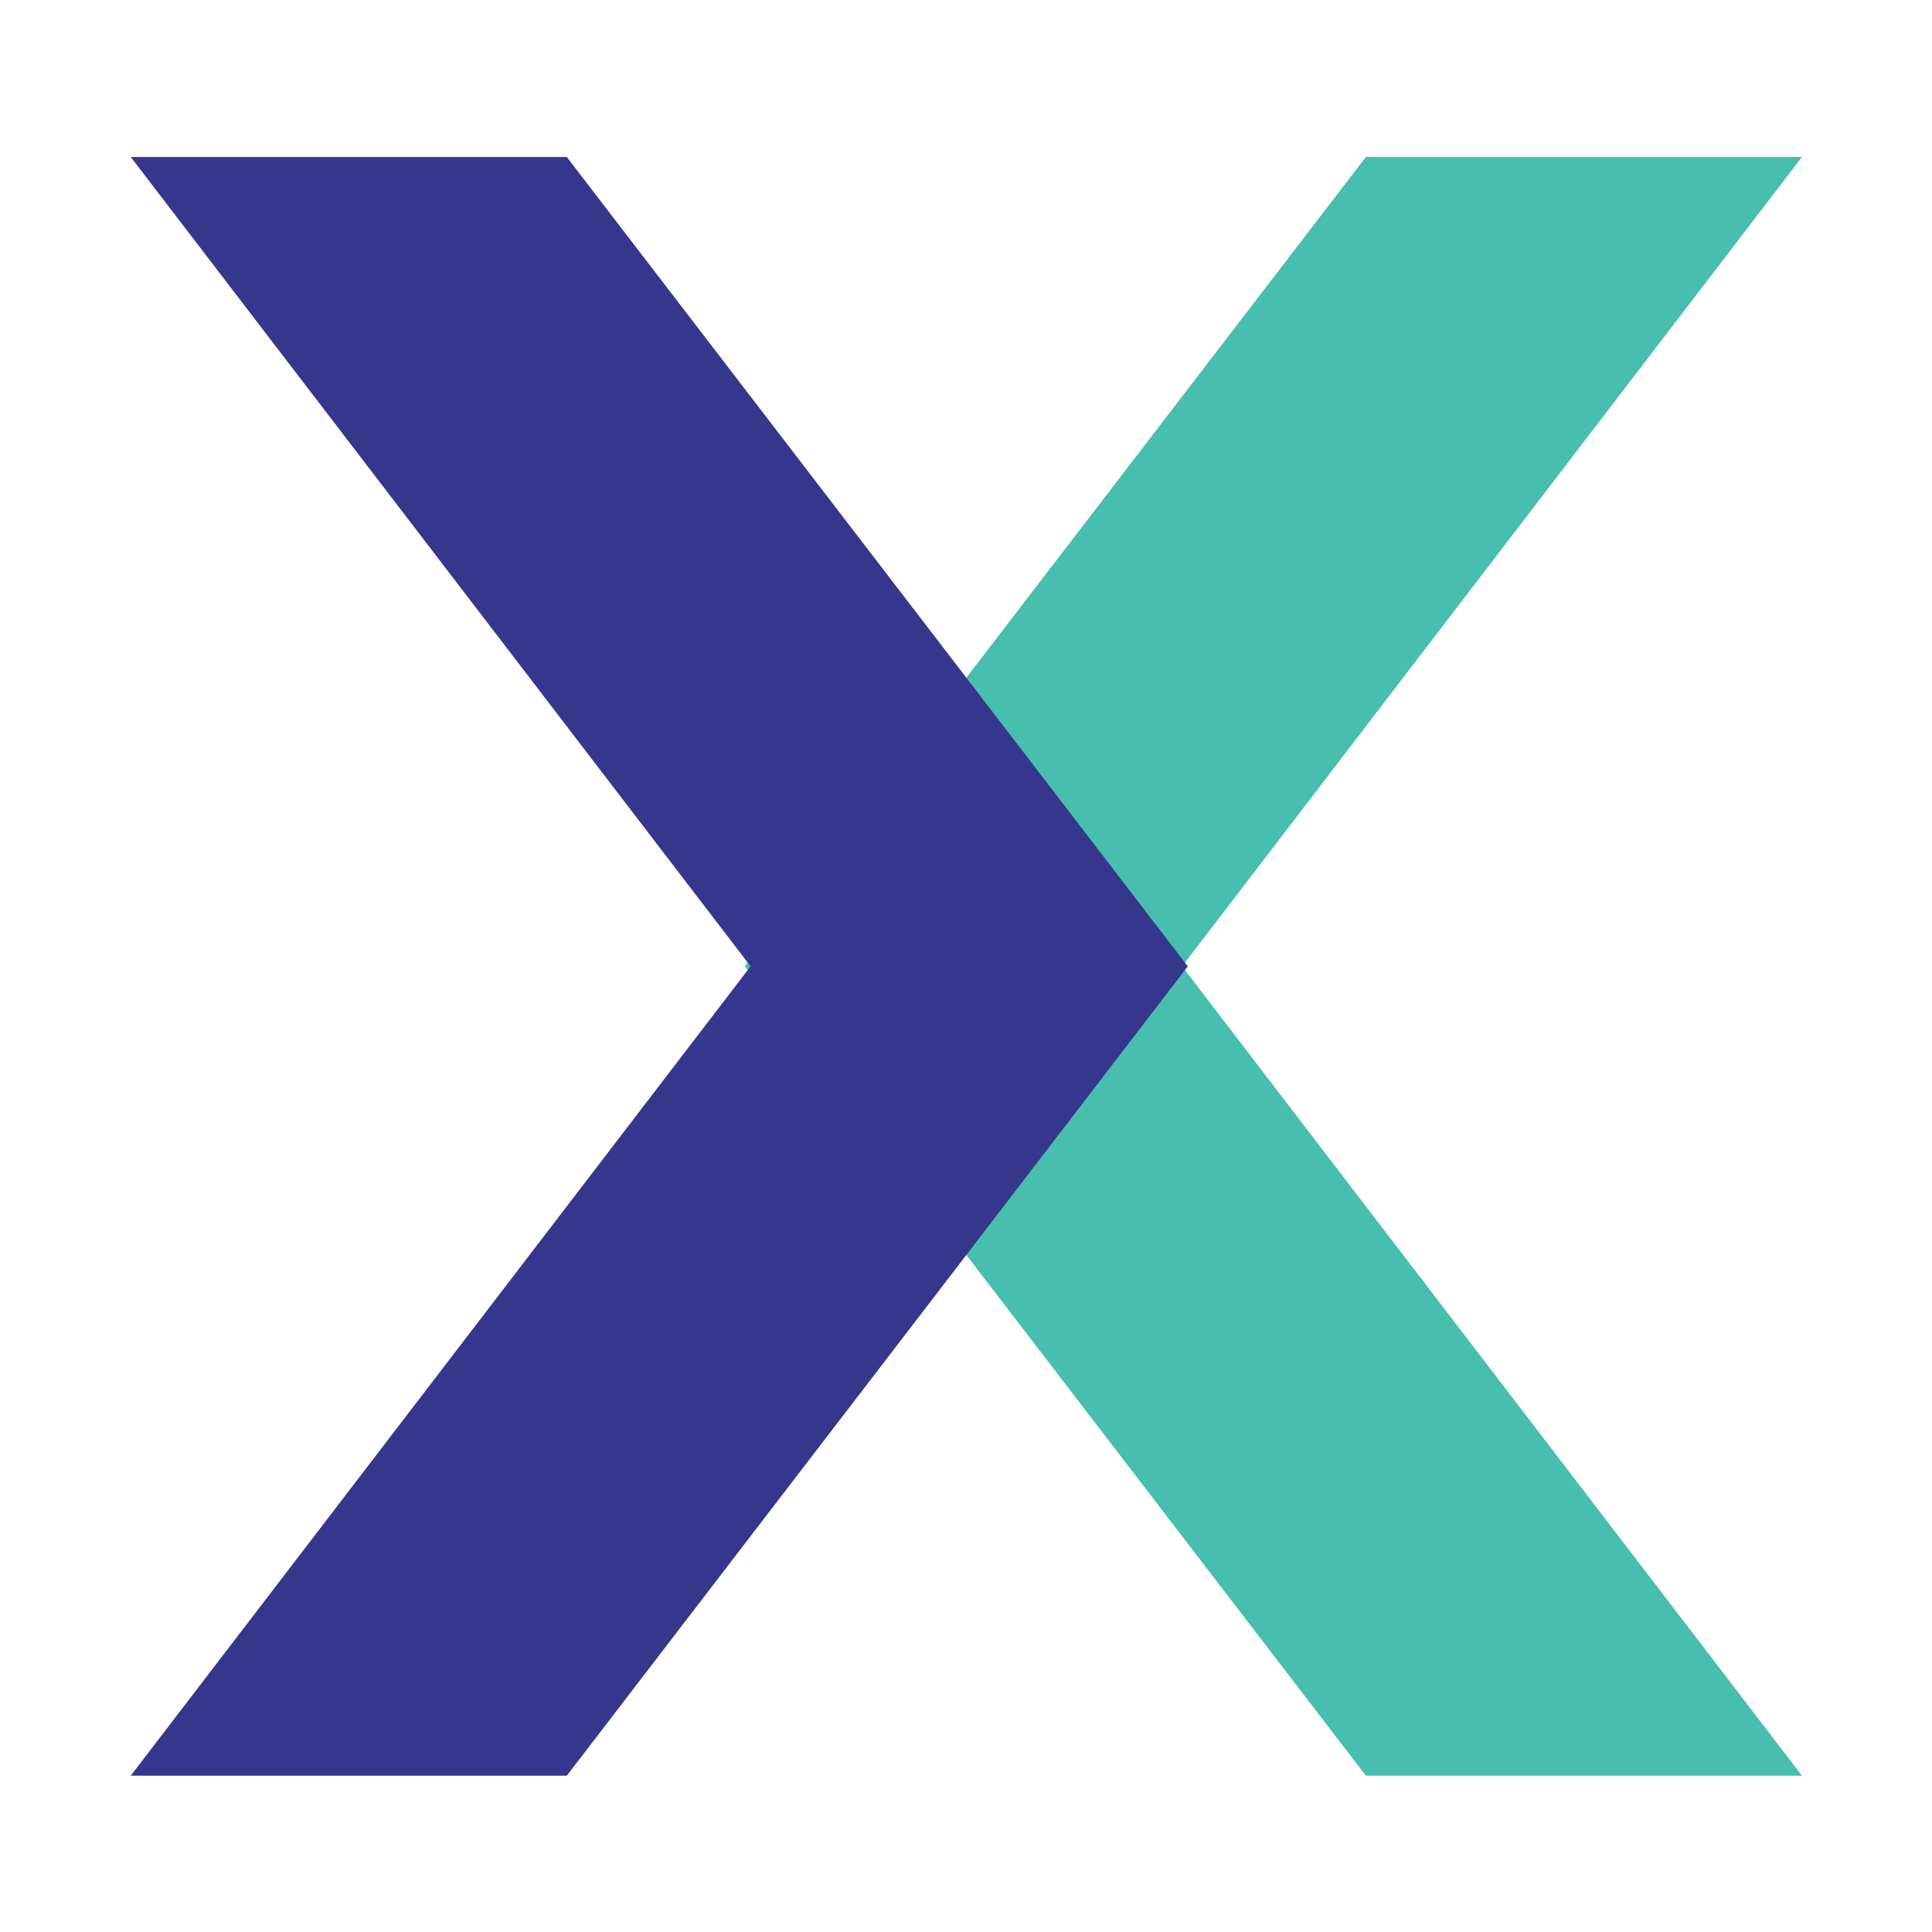 <?xml version="1.0" encoding="UTF-8"?>
<svg data-bbox="54.808 65.816 700.665 678.65" height="1080" viewBox="0 0 810 810" width="1080" xmlns="http://www.w3.org/2000/svg" data-type="color">
    <g>
        <path d="M755.473 744.465H572.648L312.293 405.14 572.648 65.816h182.825l-259.88 339.325Zm0 0" fill="#48beae" data-color="1"/>
        <path d="M497.988 405.14 237.633 744.466H54.809L314.688 405.14 54.808 65.816h182.825Zm0 0" fill="#36378c" data-color="2"/>
    </g>
</svg>
